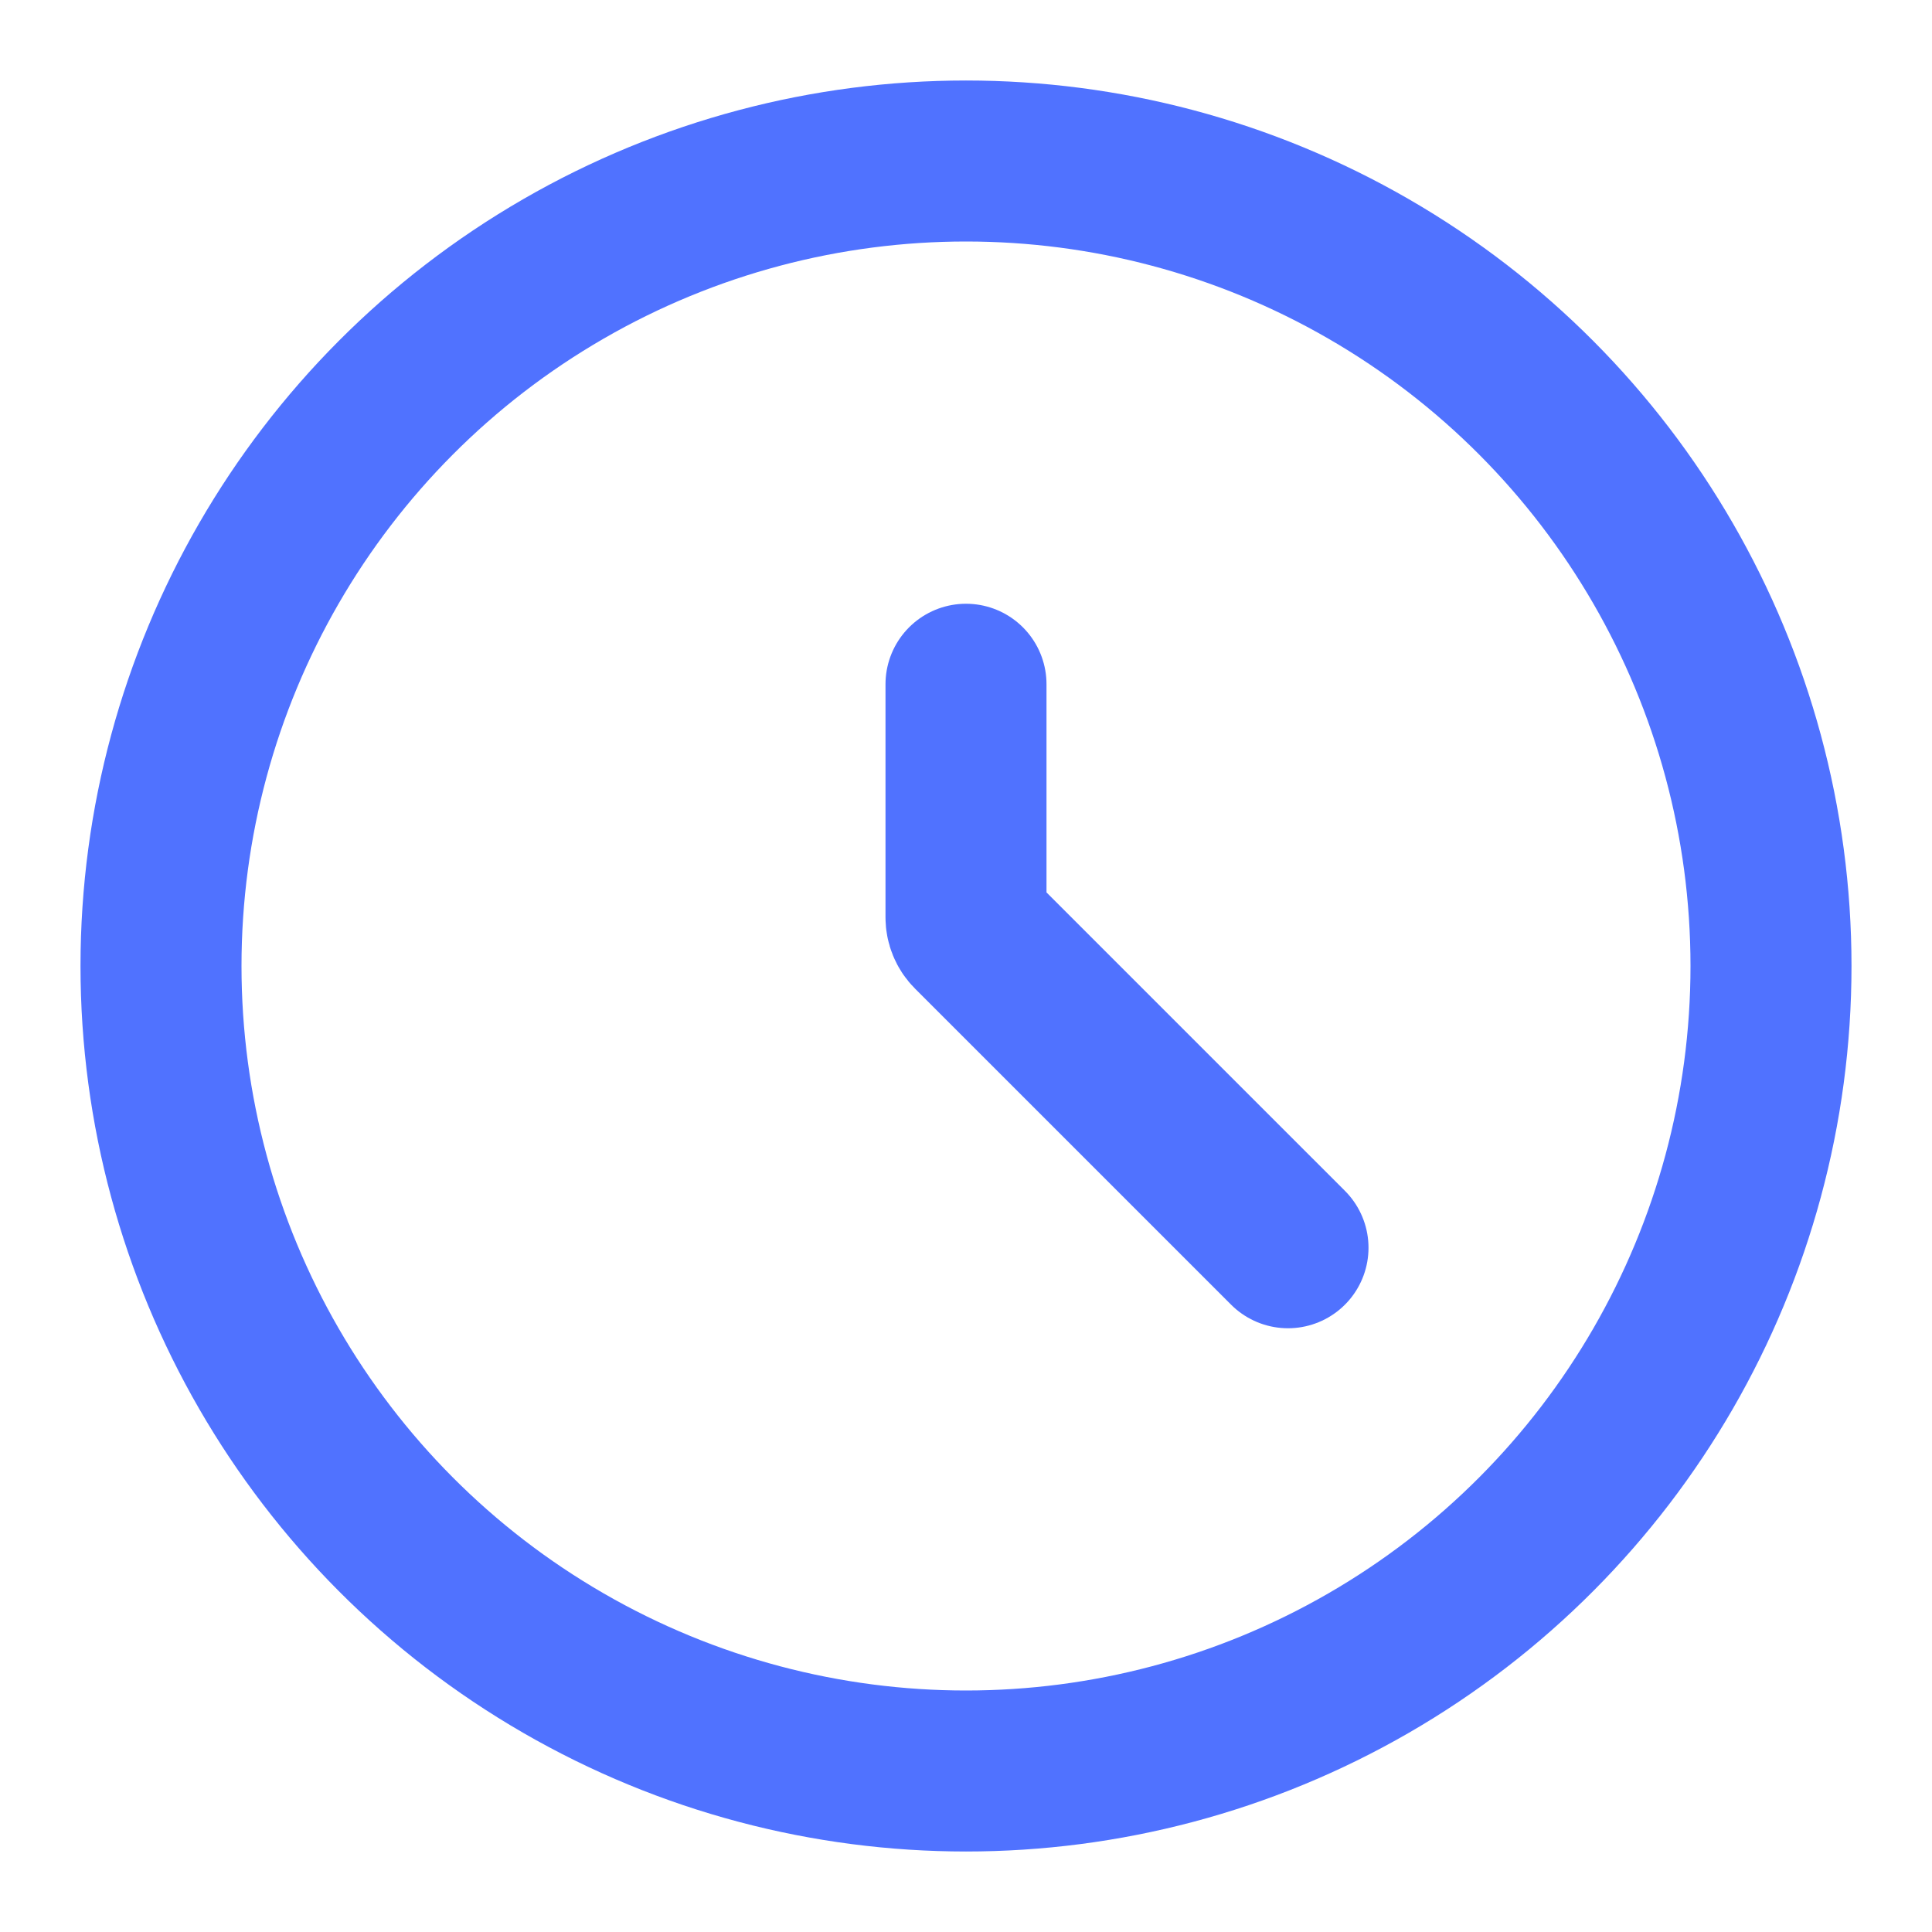 <svg xmlns="http://www.w3.org/2000/svg" width="24" height="24" fill="none">
  <circle cx="12" cy="12" r="10" stroke="#5072FF" stroke-width="2"/>
  <path stroke="#5072FF" stroke-linecap="round" stroke-width="2" d="M12 8.5v2.896c0 .066.026.13.073.177L16 15.5"/>
</svg>